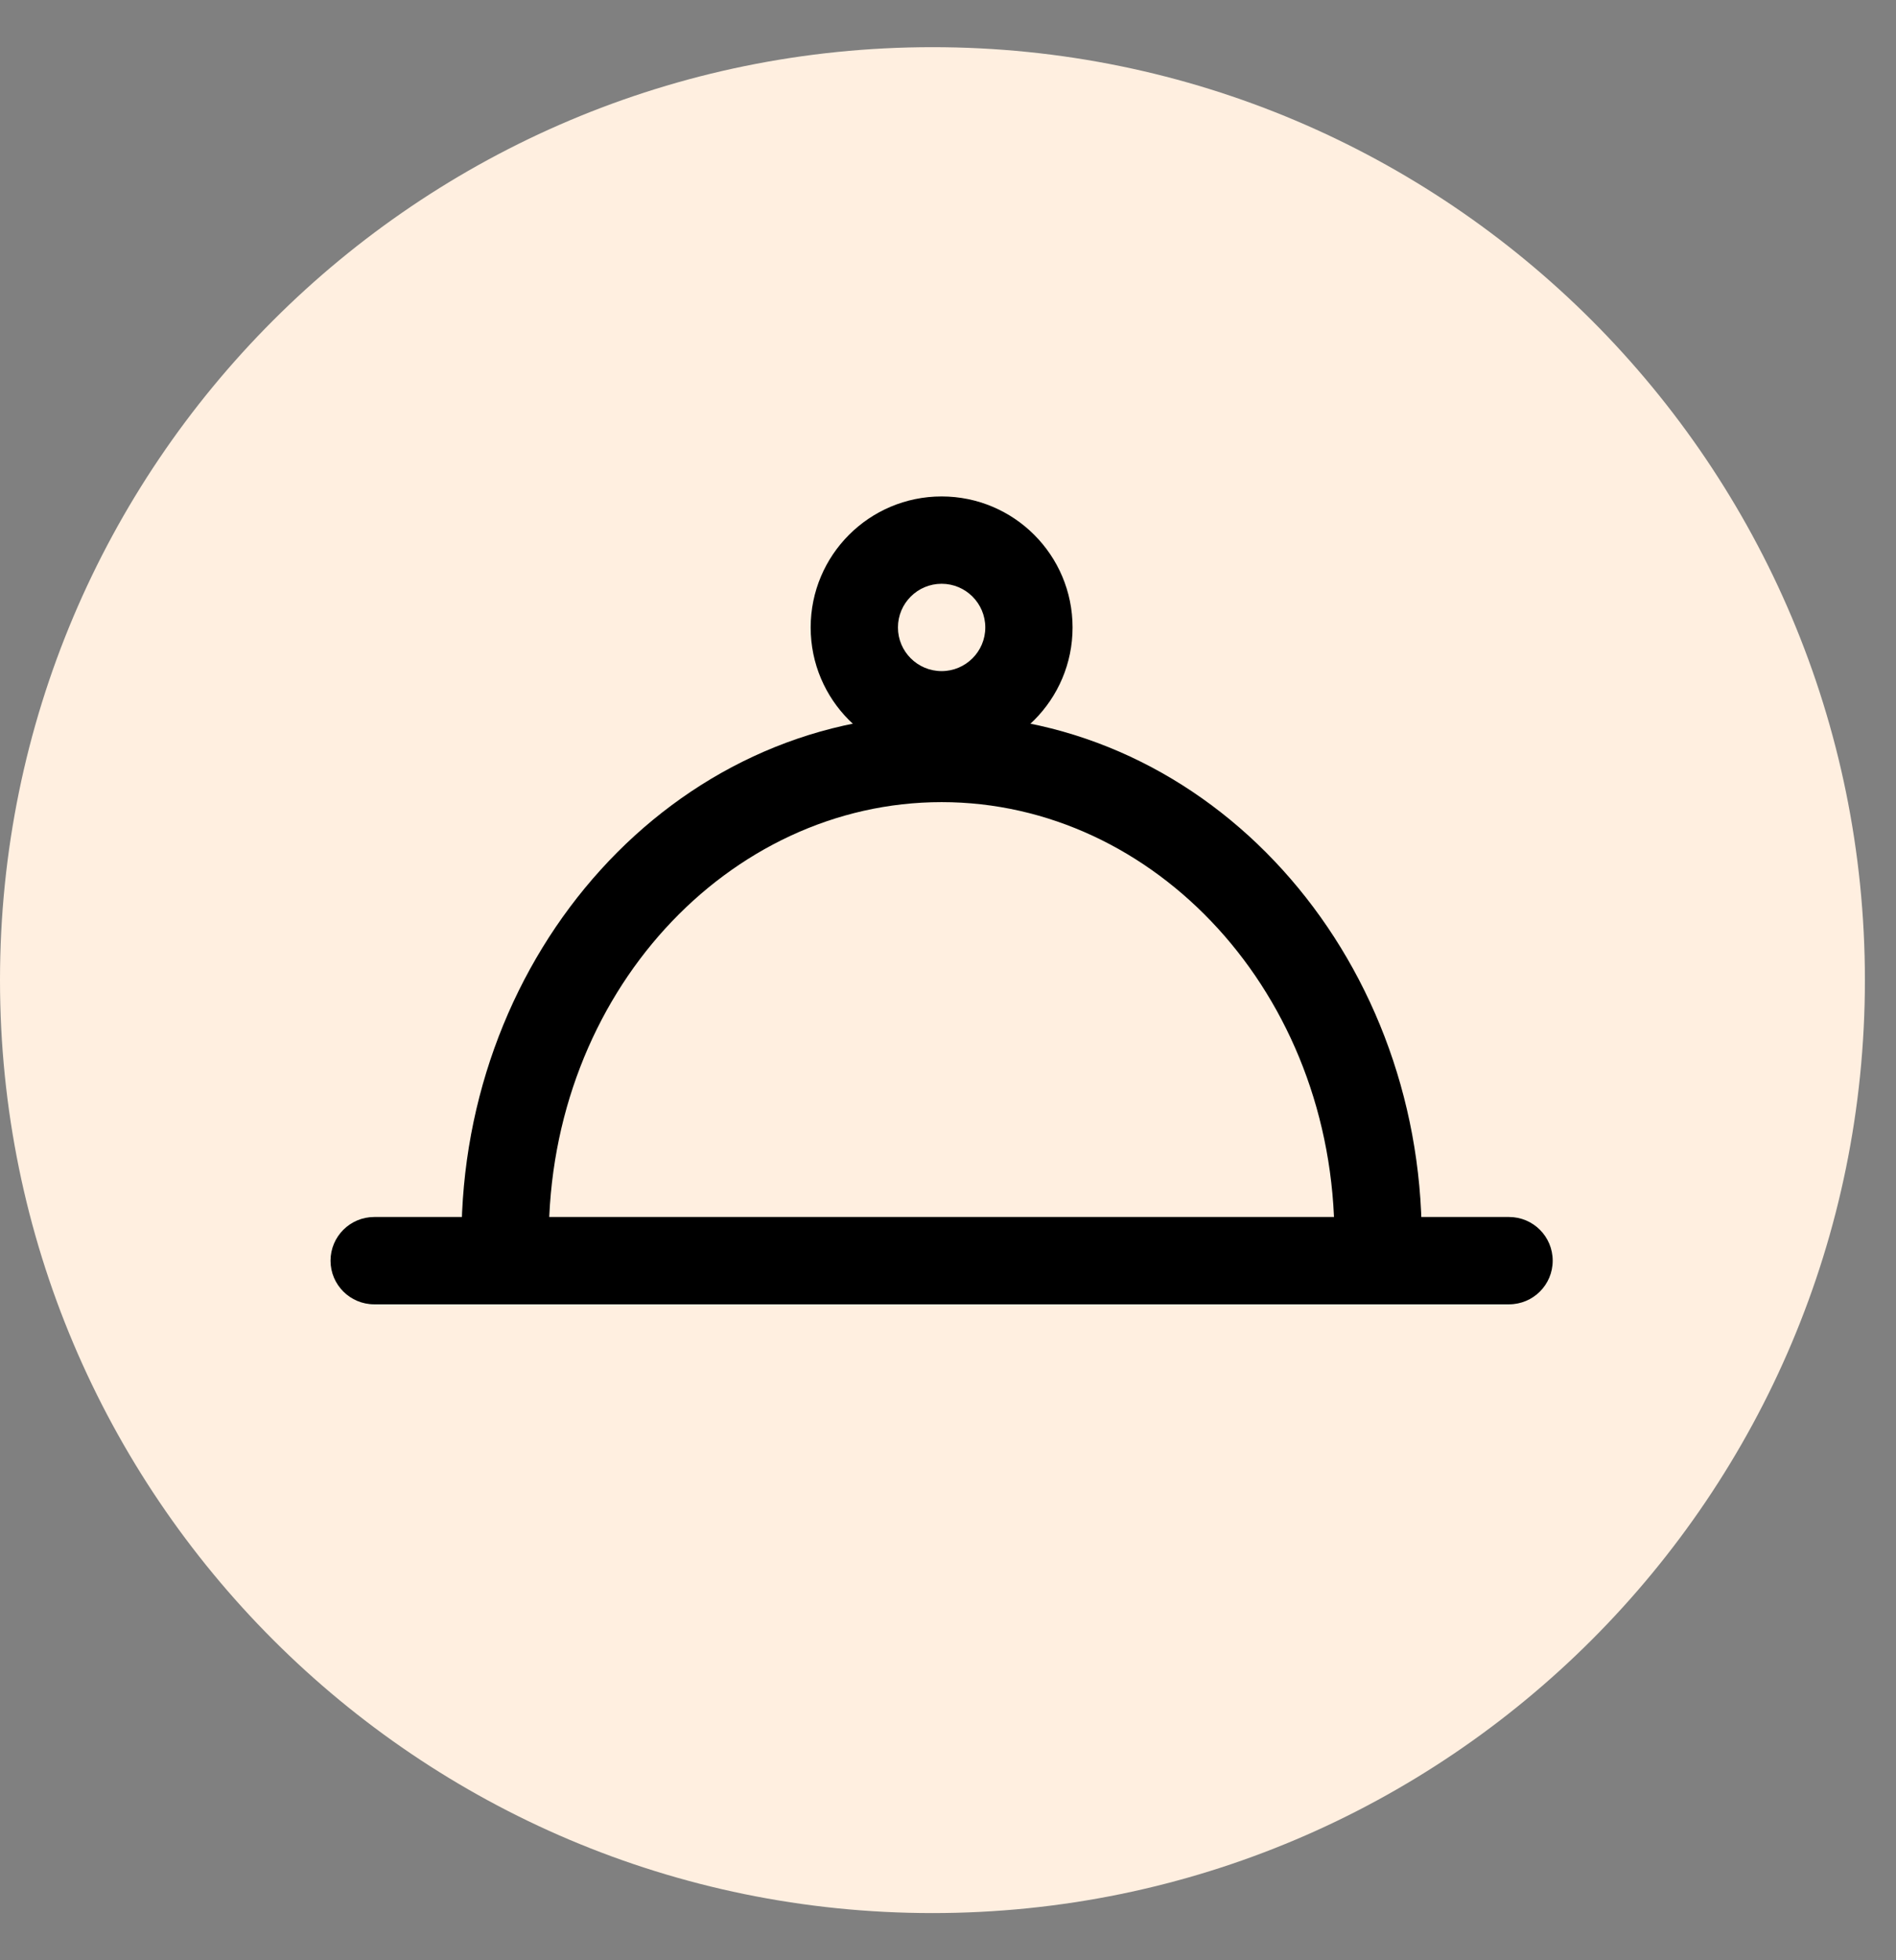 <svg width="30" height="31" viewBox="0 0 30 31" fill="none" xmlns="http://www.w3.org/2000/svg">
<rect x="0" y="0" width="30" height="31" fill="#808080" stroke="none"/>
<path d="M29.508 15.5C29.508 23.648 22.902 30.254 14.754 30.254C6.606 30.254 0 23.648 0 15.5C0 7.351 6.606 0.746 14.754 0.746C22.902 0.746 29.508 7.351 29.508 15.5Z" fill="#FFEFE0"/>
<path fill-rule="evenodd" clip-rule="evenodd" d="M23.877 19.246L5.921 19.246C5.54 19.246 5.23 19.555 5.23 19.937C5.23 20.318 5.54 20.627 5.921 20.627L23.877 20.627C24.259 20.627 24.568 20.318 24.568 19.937C24.568 19.555 24.259 19.246 23.877 19.246Z" fill="black"/>
<path fill-rule="evenodd" clip-rule="evenodd" d="M14.899 12.685C11.527 12.685 8.683 15.714 8.683 19.591C8.683 19.973 8.374 20.282 7.993 20.282C7.611 20.282 7.302 19.973 7.302 19.591C7.302 15.078 10.643 11.304 14.899 11.304C19.155 11.304 22.496 15.078 22.496 19.591C22.496 19.973 22.187 20.282 21.805 20.282C21.424 20.282 21.115 19.973 21.115 19.591C21.115 15.714 18.271 12.685 14.899 12.685Z" fill="black"/>
<path fill-rule="evenodd" clip-rule="evenodd" d="M14.899 9.232C14.518 9.232 14.208 9.541 14.208 9.923C14.208 10.304 14.518 10.613 14.899 10.613C15.28 10.613 15.59 10.304 15.59 9.923C15.59 9.541 15.28 9.232 14.899 9.232ZM12.827 9.923C12.827 8.778 13.755 7.851 14.899 7.851C16.043 7.851 16.971 8.778 16.971 9.923C16.971 11.067 16.043 11.995 14.899 11.995C13.755 11.995 12.827 11.067 12.827 9.923Z" fill="black"/>
</svg>
